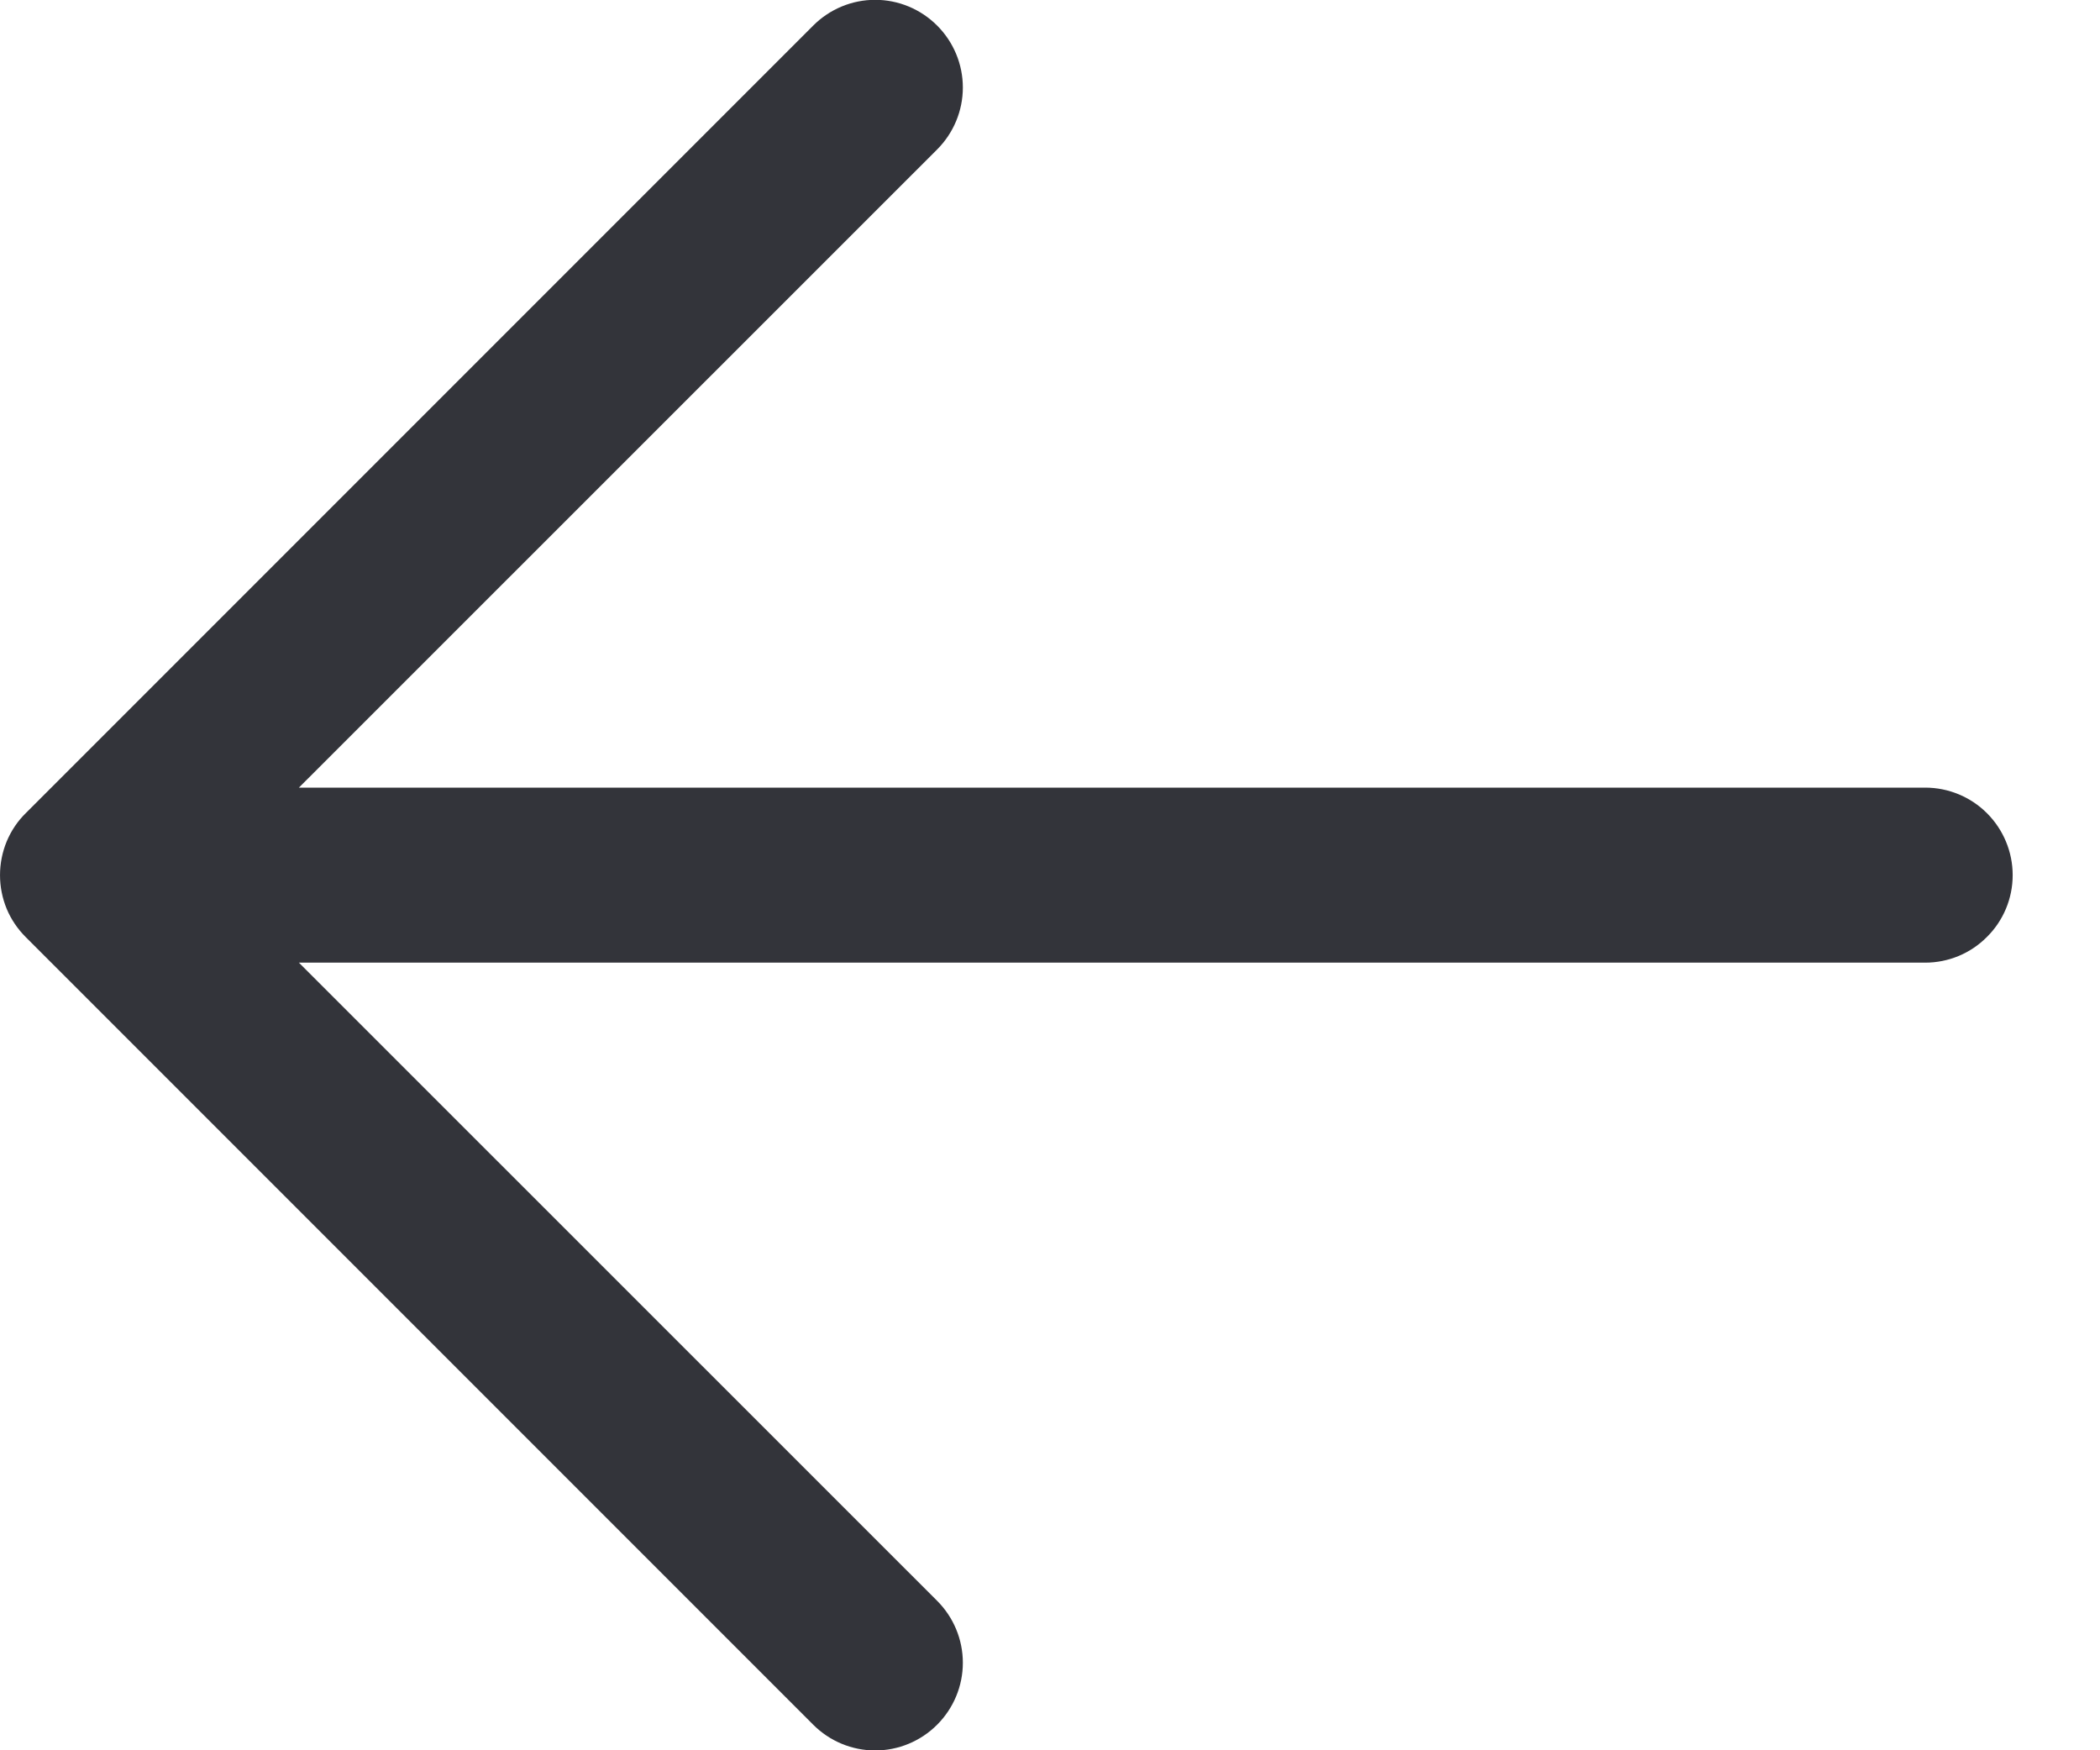 <svg width="12" height="10" viewBox="0 0 12 10" fill="none" xmlns="http://www.w3.org/2000/svg">
<path d="M1.708 4.5H11.001C11.134 4.5 11.261 4.553 11.354 4.646C11.448 4.74 11.501 4.867 11.501 5C11.501 5.133 11.448 5.26 11.354 5.353C11.261 5.447 11.134 5.5 11.001 5.5H1.708L5.355 9.146C5.449 9.24 5.502 9.367 5.502 9.5C5.502 9.633 5.449 9.76 5.355 9.854C5.261 9.948 5.134 10.001 5.001 10.001C4.868 10.001 4.741 9.948 4.647 9.854L0.147 5.354C0.1 5.307 0.063 5.252 0.038 5.192C0.013 5.131 8.29697e-05 5.066 8.29697e-05 5C8.29697e-05 4.934 0.013 4.869 0.038 4.808C0.063 4.748 0.1 4.692 0.147 4.646L4.647 0.146C4.741 0.052 4.868 -0.001 5.001 -0.001C5.134 -0.001 5.261 0.052 5.355 0.146C5.449 0.24 5.502 0.367 5.502 0.5C5.502 0.633 5.449 0.76 5.355 0.854L1.708 4.5Z" fill="#33343A"/>
</svg>
